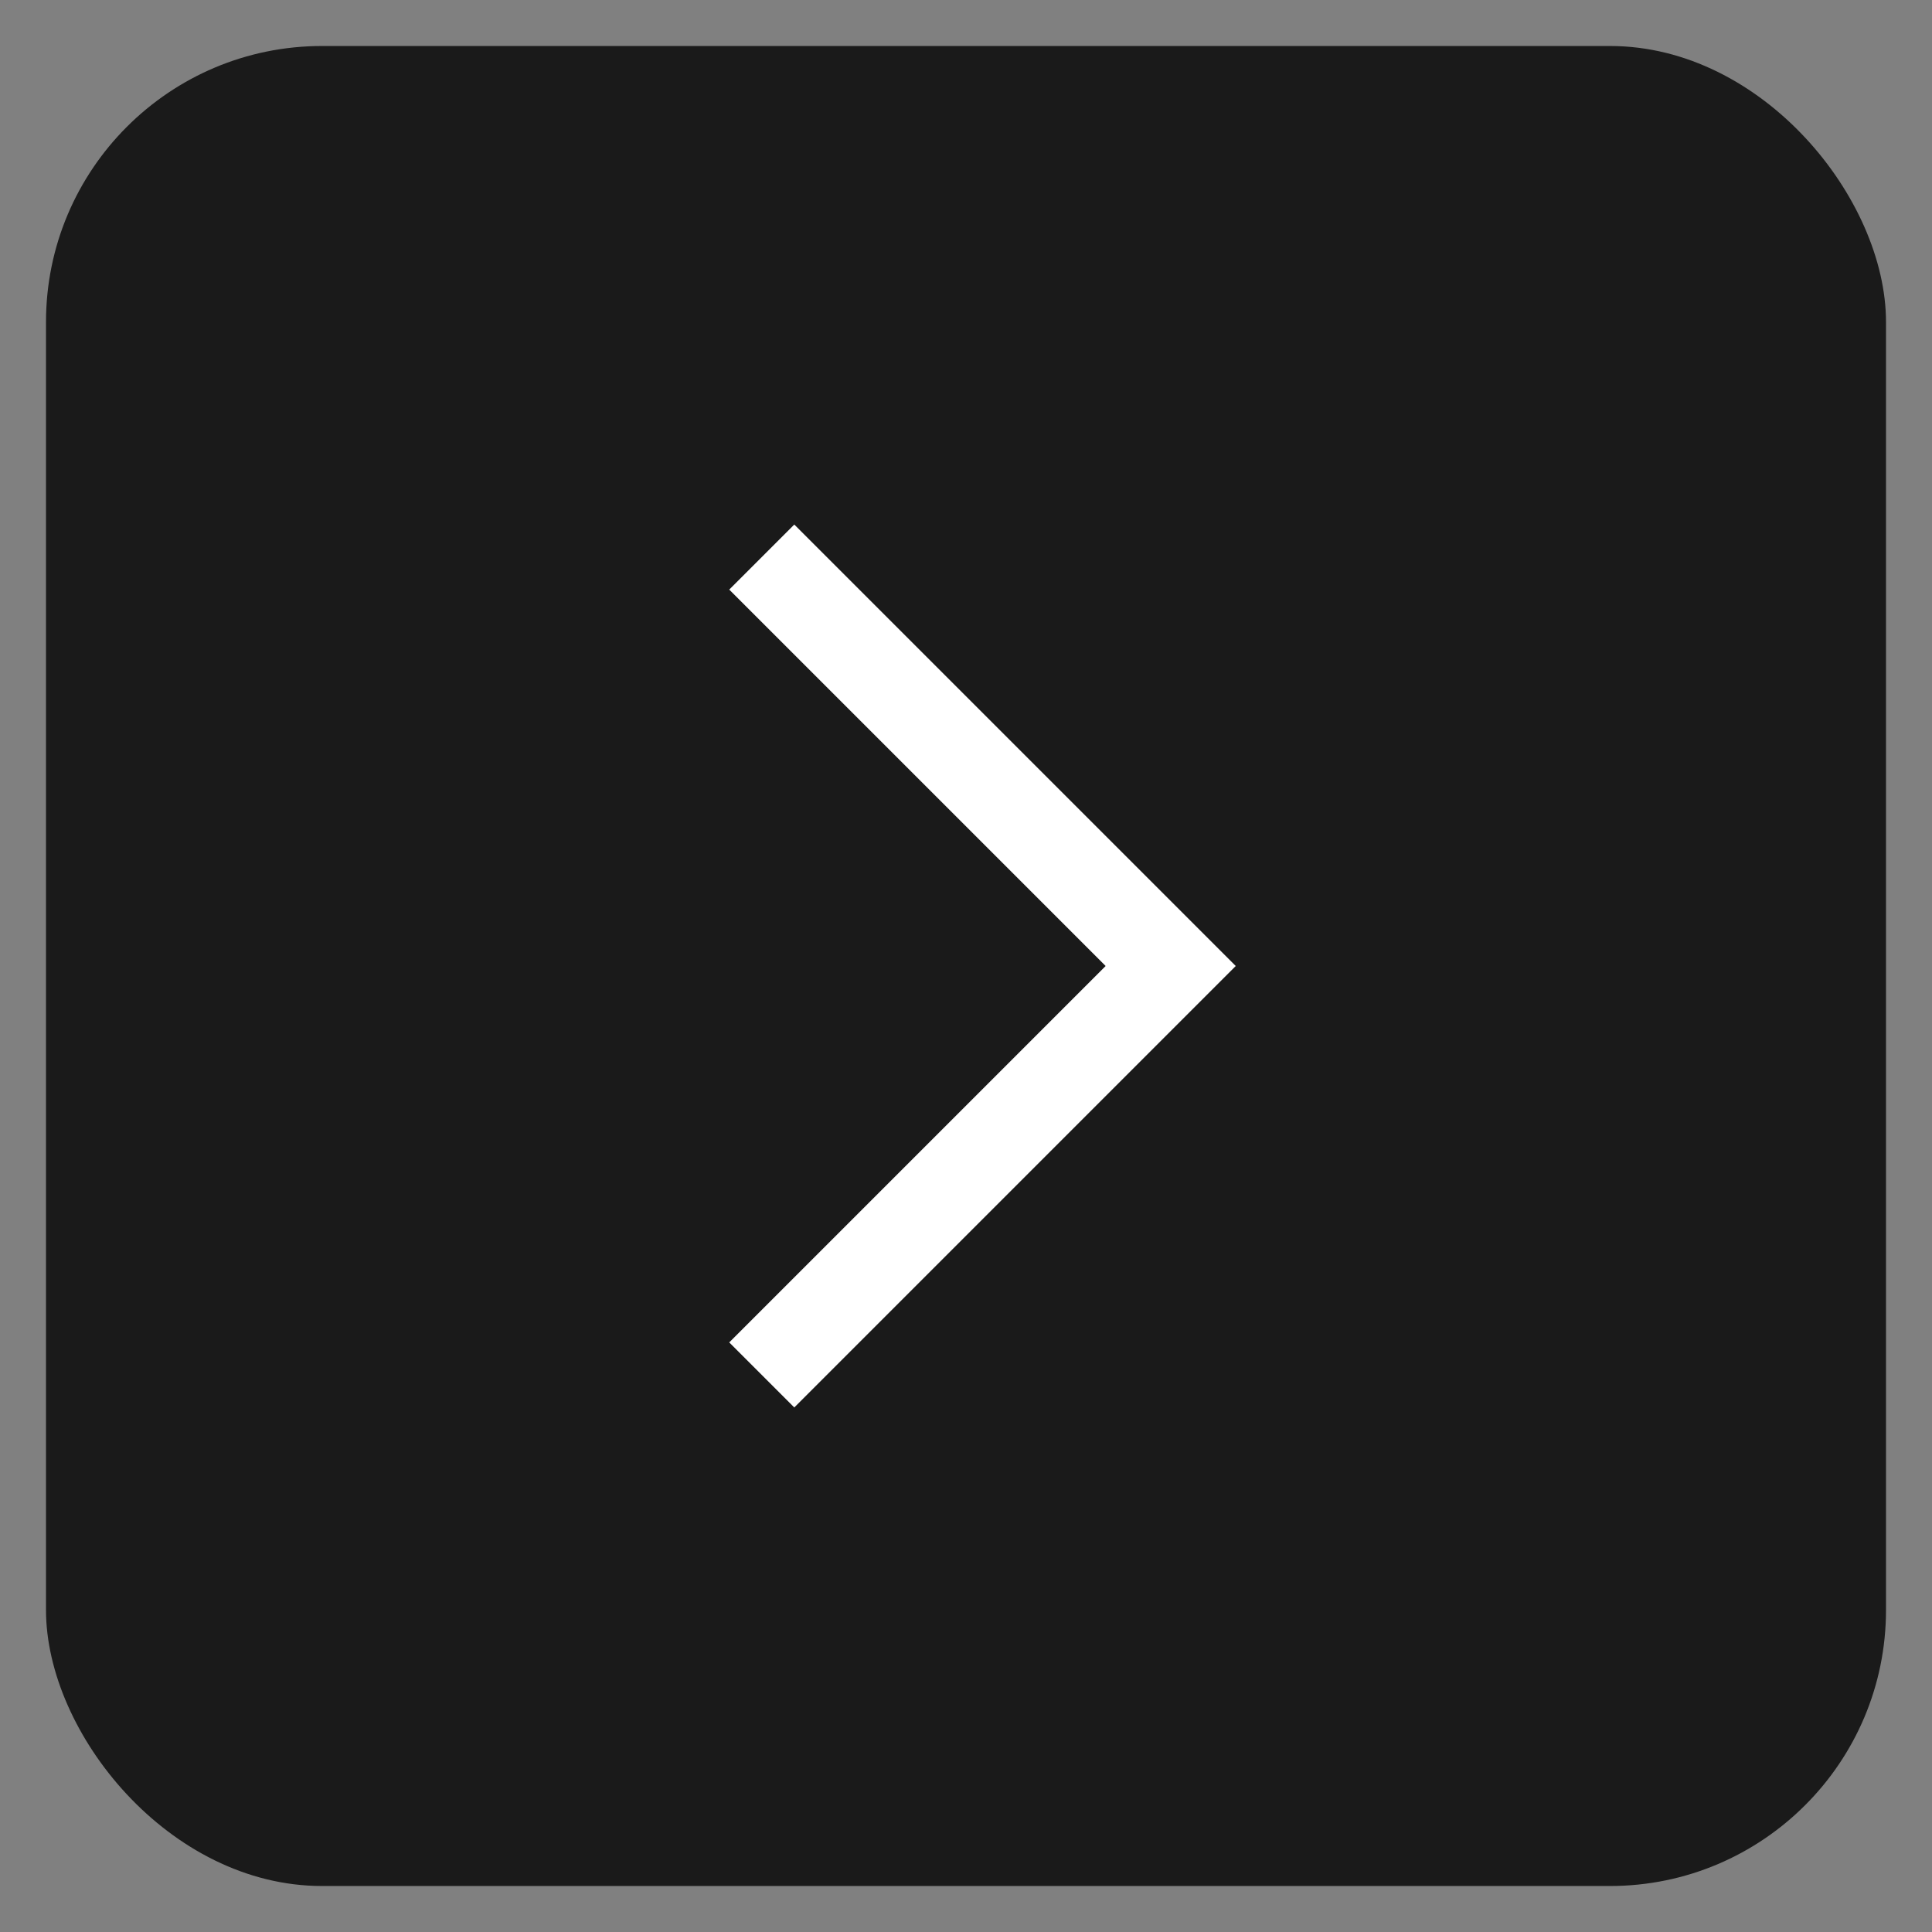 <?xml version="1.0" encoding="UTF-8"?><svg id="_レイヤー_1" xmlns="http://www.w3.org/2000/svg" viewBox="0 0 42 42"><rect x="0" y="0" width="42" height="42" fill="#808080" stroke="none"/><rect x="1" y="1" width="40" height="40" rx="6" ry="6" style="fill:#1a1a1a;"/><path d="M16.56,29.89l8.89-8.89-8.89-8.89" style="fill:none; stroke:#fff; stroke-width:2px;"/></svg>